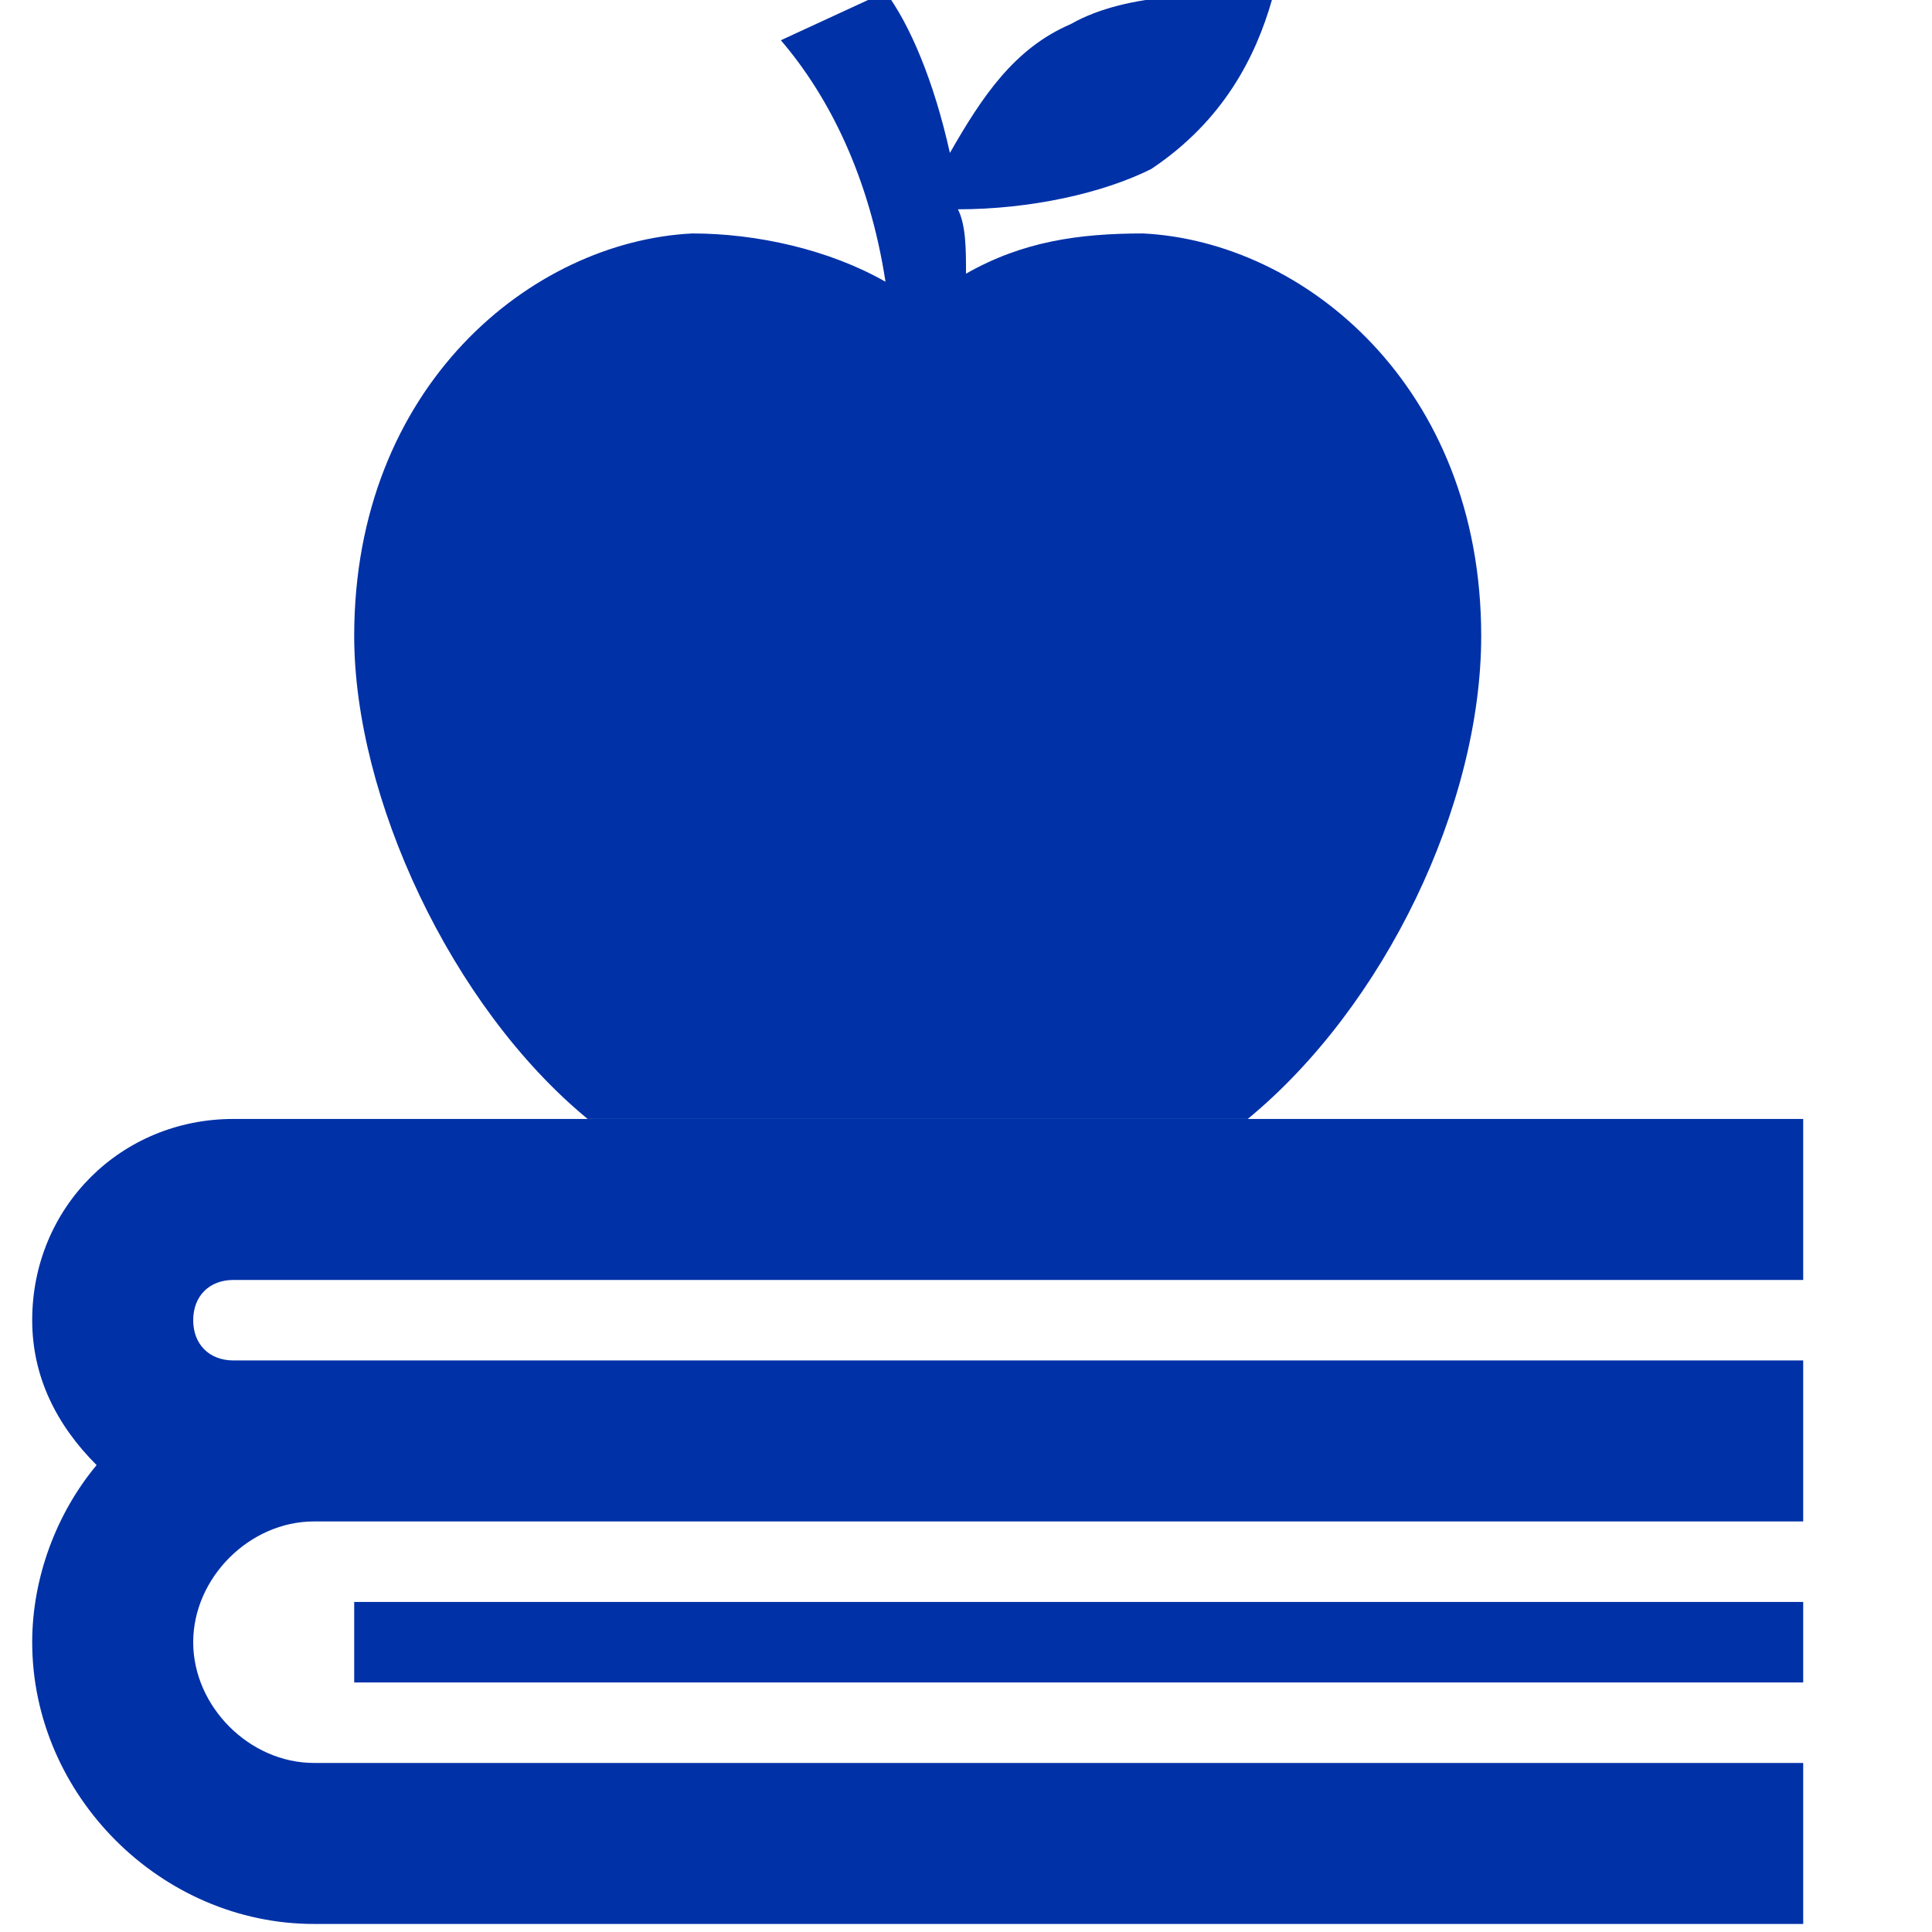 <?xml version="1.0" encoding="utf-8"?>
<!-- Generator: Adobe Illustrator 26.5.0, SVG Export Plug-In . SVG Version: 6.00 Build 0)  -->
<svg version="1.1" id="iconmonstr" xmlns="http://www.w3.org/2000/svg" xmlns:xlink="http://www.w3.org/1999/xlink" x="0px" y="0px"
	 viewBox="0 0 24 24" style="enable-background:new 0 0 24 24;" xml:space="preserve">
<style type="text/css">
	.st0{fill-rule:evenodd;clip-rule:evenodd;fill:#0031a7;}
	.st1{fill-rule:evenodd;clip-rule:evenodd;fill:#0031a7;}
</style>
<path class="st0" d="M22.4,13.9v2H2.9c-0.3,0-0.5,0.2-0.5,0.5s0.2,0.5,0.5,0.5h19.5v2H3.9c-0.8,0-1.5,0.7-1.5,1.5s0.7,1.5,1.5,1.5
	h18.5v2H3.9c-1.9,0-3.5-1.6-3.5-3.5c0-0.8,0.3-1.6,0.8-2.2c-0.5-0.5-0.8-1.1-0.8-1.8c0-1.4,1.1-2.5,2.5-2.5h4.4l0,0"/>
<polygon class="st0" points="22.4,20.9 4.4,20.9 4.4,19.9 22.4,19.9 "/>
<path class="st1" d="M7.3,13.9c-1.7-1.4-2.9-4-2.9-6c0-3.1,2.2-4.9,4.2-5c0.8,0,1.7,0.2,2.4,0.6c-0.2-1.3-0.7-2.3-1.3-3L11-0.1
	c0.3,0.4,0.6,1.1,0.8,2c0.4-0.7,0.8-1.3,1.5-1.6C14-0.1,15.1-0.1,15.8,0c-0.2,0.7-0.6,1.5-1.5,2.1c-0.6,0.3-1.5,0.5-2.4,0.5
	C12,2.8,12,3.1,12,3.4c0.7-0.4,1.4-0.5,2.2-0.5c2,0.1,4.2,1.9,4.2,5c0,2.1-1.2,4.6-2.9,6h6.9"/>
</svg>
